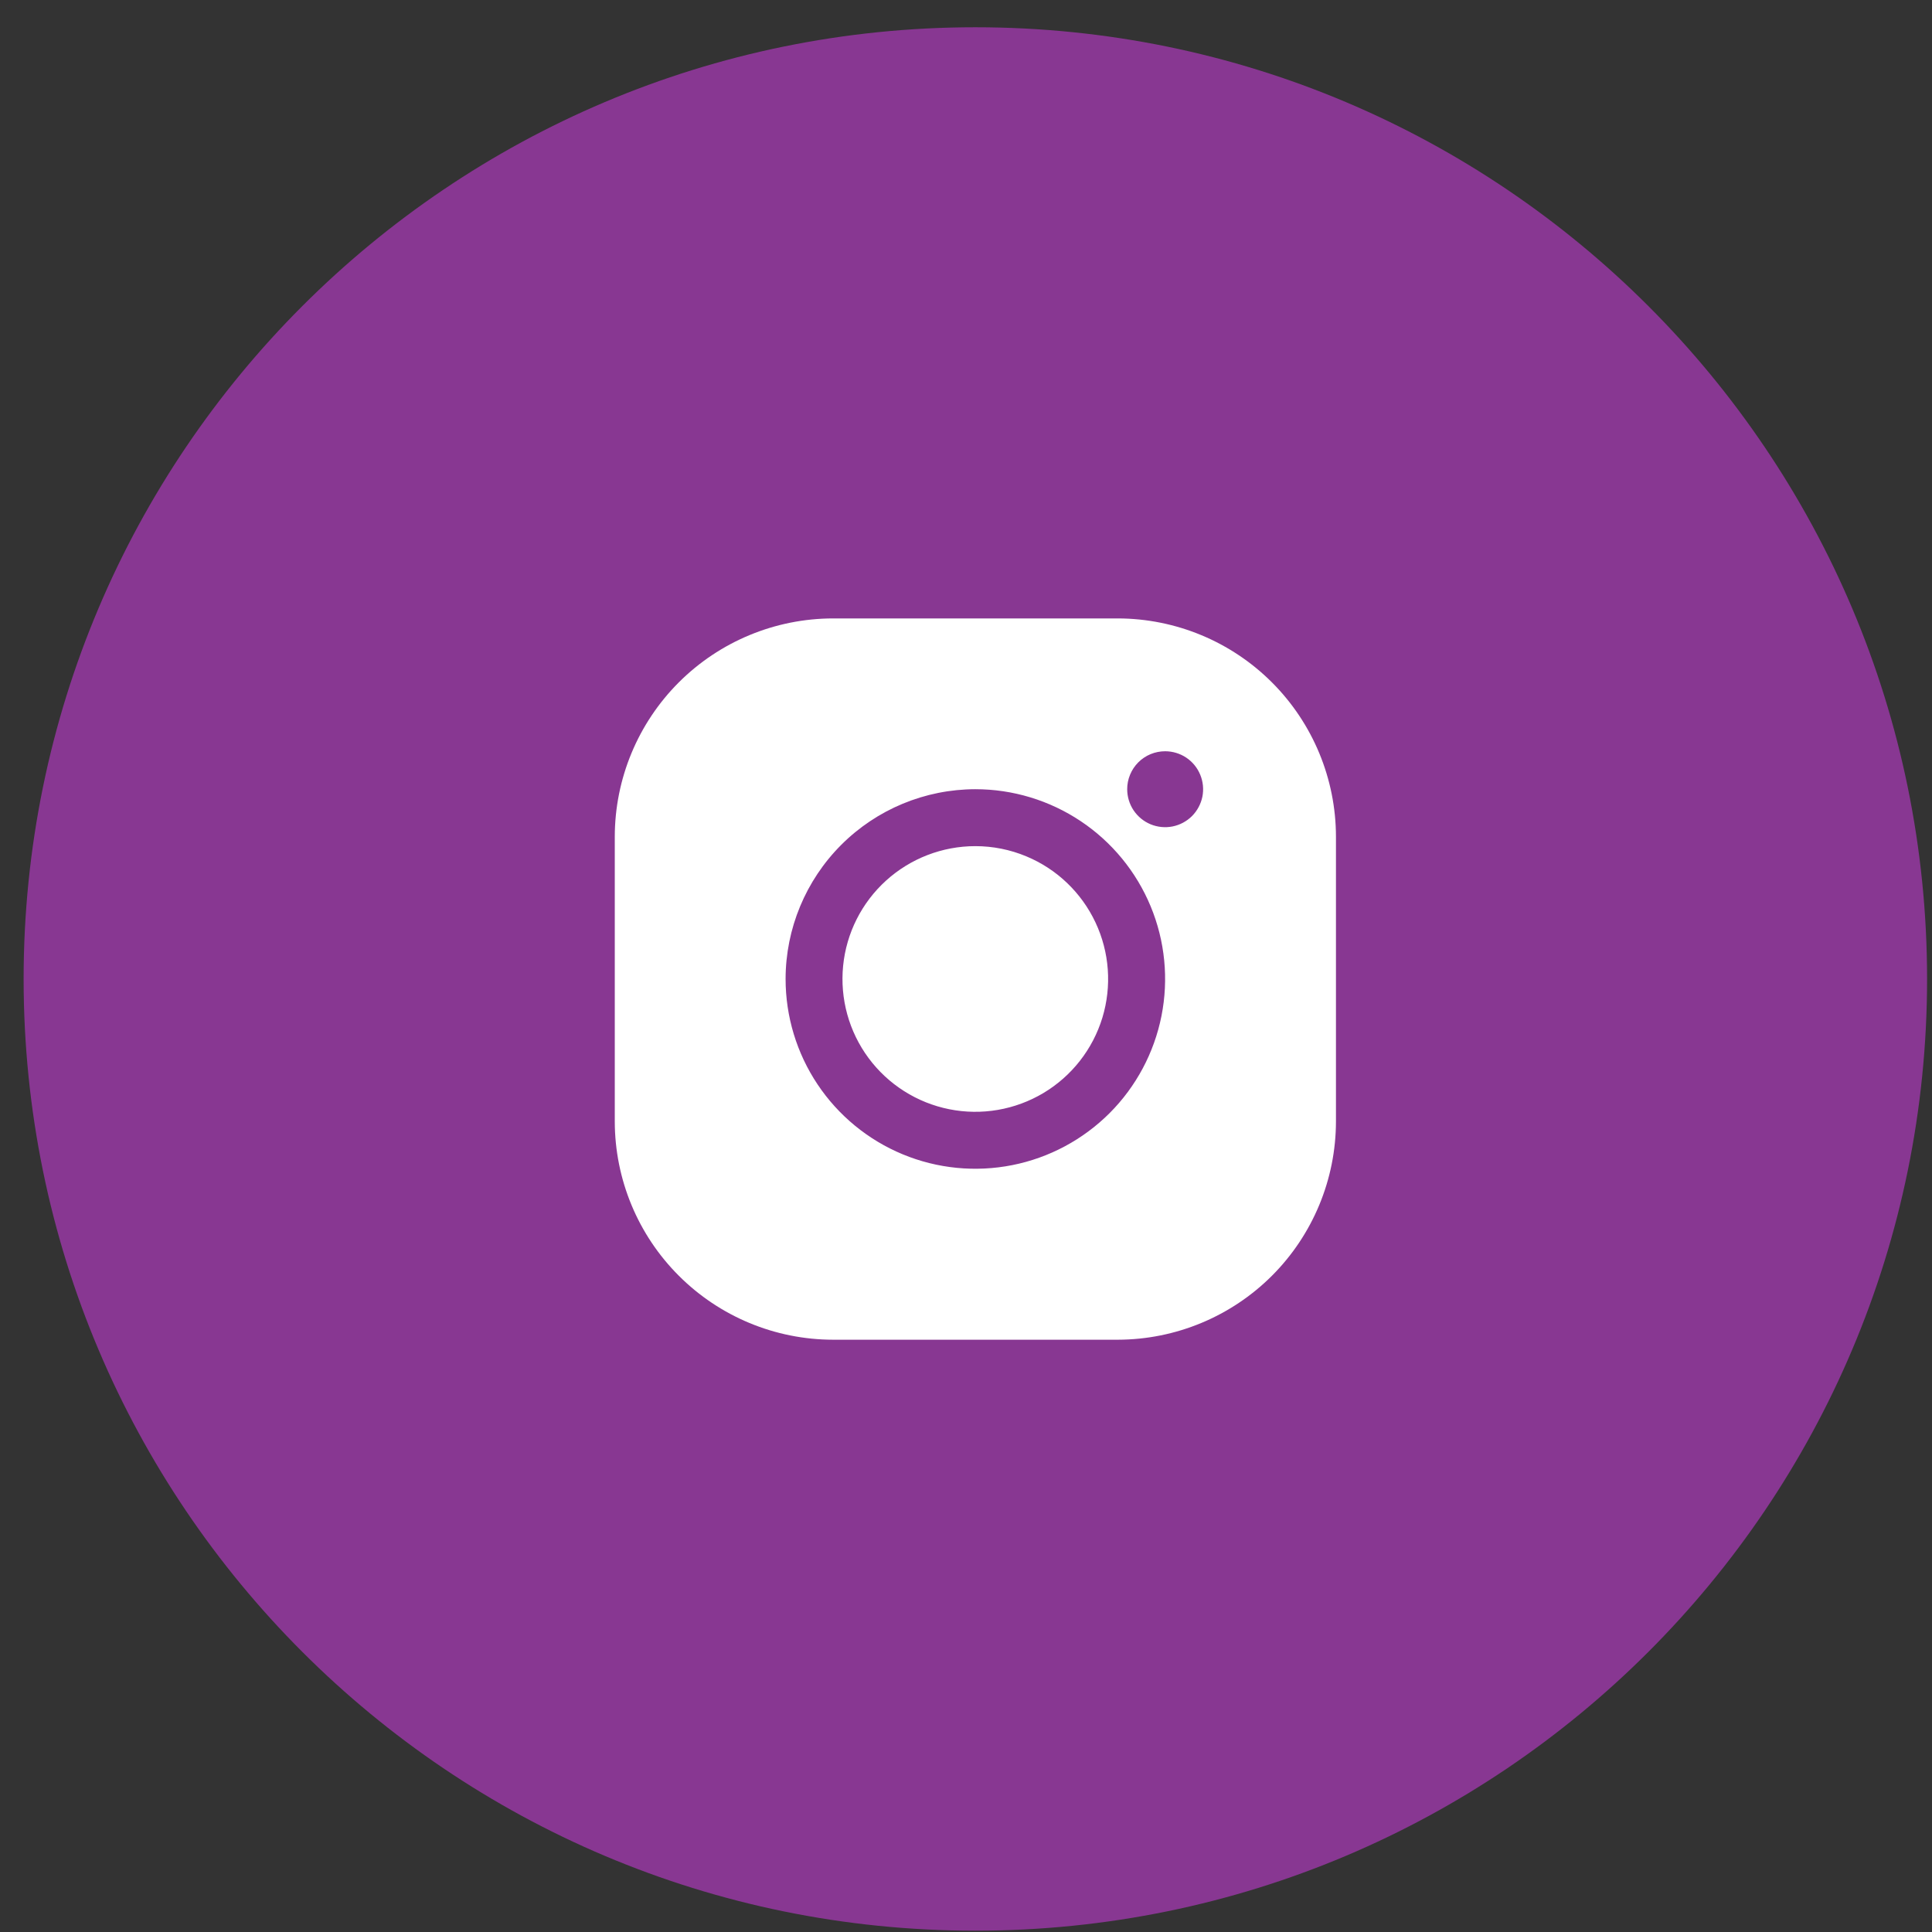 <svg width="53" height="53" viewBox="0 0 53 53" fill="none" xmlns="http://www.w3.org/2000/svg">
<rect x="0" y="0" width="53" height="53" fill="#333333" stroke="none"/>
<g id="Group 108538">
<path id="Ellipse 2958" d="M26.756 52.964C41.176 52.964 52.865 41.275 52.865 26.856C52.865 12.437 41.176 0.748 26.756 0.748C12.337 0.748 0.648 12.437 0.648 26.856C0.648 41.275 12.337 52.964 26.756 52.964Z" fill="#883792"/>
<path id="62c13e3f6b7368354ec0e008_Instagram" d="M22.852 16.965C21.265 16.967 19.743 17.598 18.621 18.72C17.498 19.843 16.867 21.365 16.865 22.952V30.765C16.867 32.352 17.498 33.874 18.621 34.996C19.743 36.119 21.265 36.75 22.852 36.752H30.665C32.252 36.749 33.773 36.117 34.895 34.995C36.016 33.873 36.647 32.352 36.649 30.765V22.952C36.647 21.365 36.016 19.844 34.895 18.722C33.773 17.599 32.252 16.968 30.665 16.965H22.852ZM31.963 20.609C32.169 20.609 32.37 20.67 32.542 20.784C32.713 20.899 32.847 21.061 32.925 21.252C33.004 21.442 33.025 21.651 32.985 21.854C32.944 22.055 32.845 22.241 32.7 22.387C32.554 22.532 32.368 22.632 32.166 22.672C31.964 22.712 31.755 22.691 31.565 22.613C31.374 22.534 31.212 22.4 31.097 22.229C30.983 22.058 30.922 21.856 30.922 21.65C30.922 21.514 30.948 21.378 31.001 21.252C31.053 21.125 31.13 21.01 31.226 20.914C31.323 20.817 31.438 20.74 31.564 20.688C31.691 20.636 31.826 20.609 31.963 20.609ZM26.756 21.65C27.786 21.65 28.793 21.956 29.649 22.528C30.505 23.1 31.172 23.913 31.566 24.864C31.96 25.815 32.063 26.862 31.862 27.872C31.661 28.881 31.166 29.809 30.438 30.537C29.709 31.265 28.782 31.761 27.772 31.962C26.762 32.163 25.715 32.06 24.764 31.666C23.813 31.272 23 30.604 22.428 29.748C21.856 28.892 21.551 27.886 21.551 26.856C21.552 25.476 22.102 24.153 23.077 23.177C24.053 22.201 25.376 21.652 26.756 21.65ZM26.756 23.212C25.852 23.212 24.98 23.548 24.309 24.155C23.639 24.762 23.218 25.596 23.129 26.496C23.04 27.396 23.288 28.297 23.826 29.024C24.364 29.751 25.154 30.252 26.04 30.429C26.927 30.607 27.848 30.448 28.625 29.984C29.401 29.52 29.977 28.784 30.241 27.919C30.504 27.053 30.437 26.121 30.051 25.303C29.666 24.485 28.99 23.839 28.155 23.492C27.712 23.307 27.237 23.212 26.756 23.212Z" fill="white"/>
</g>
</svg>
